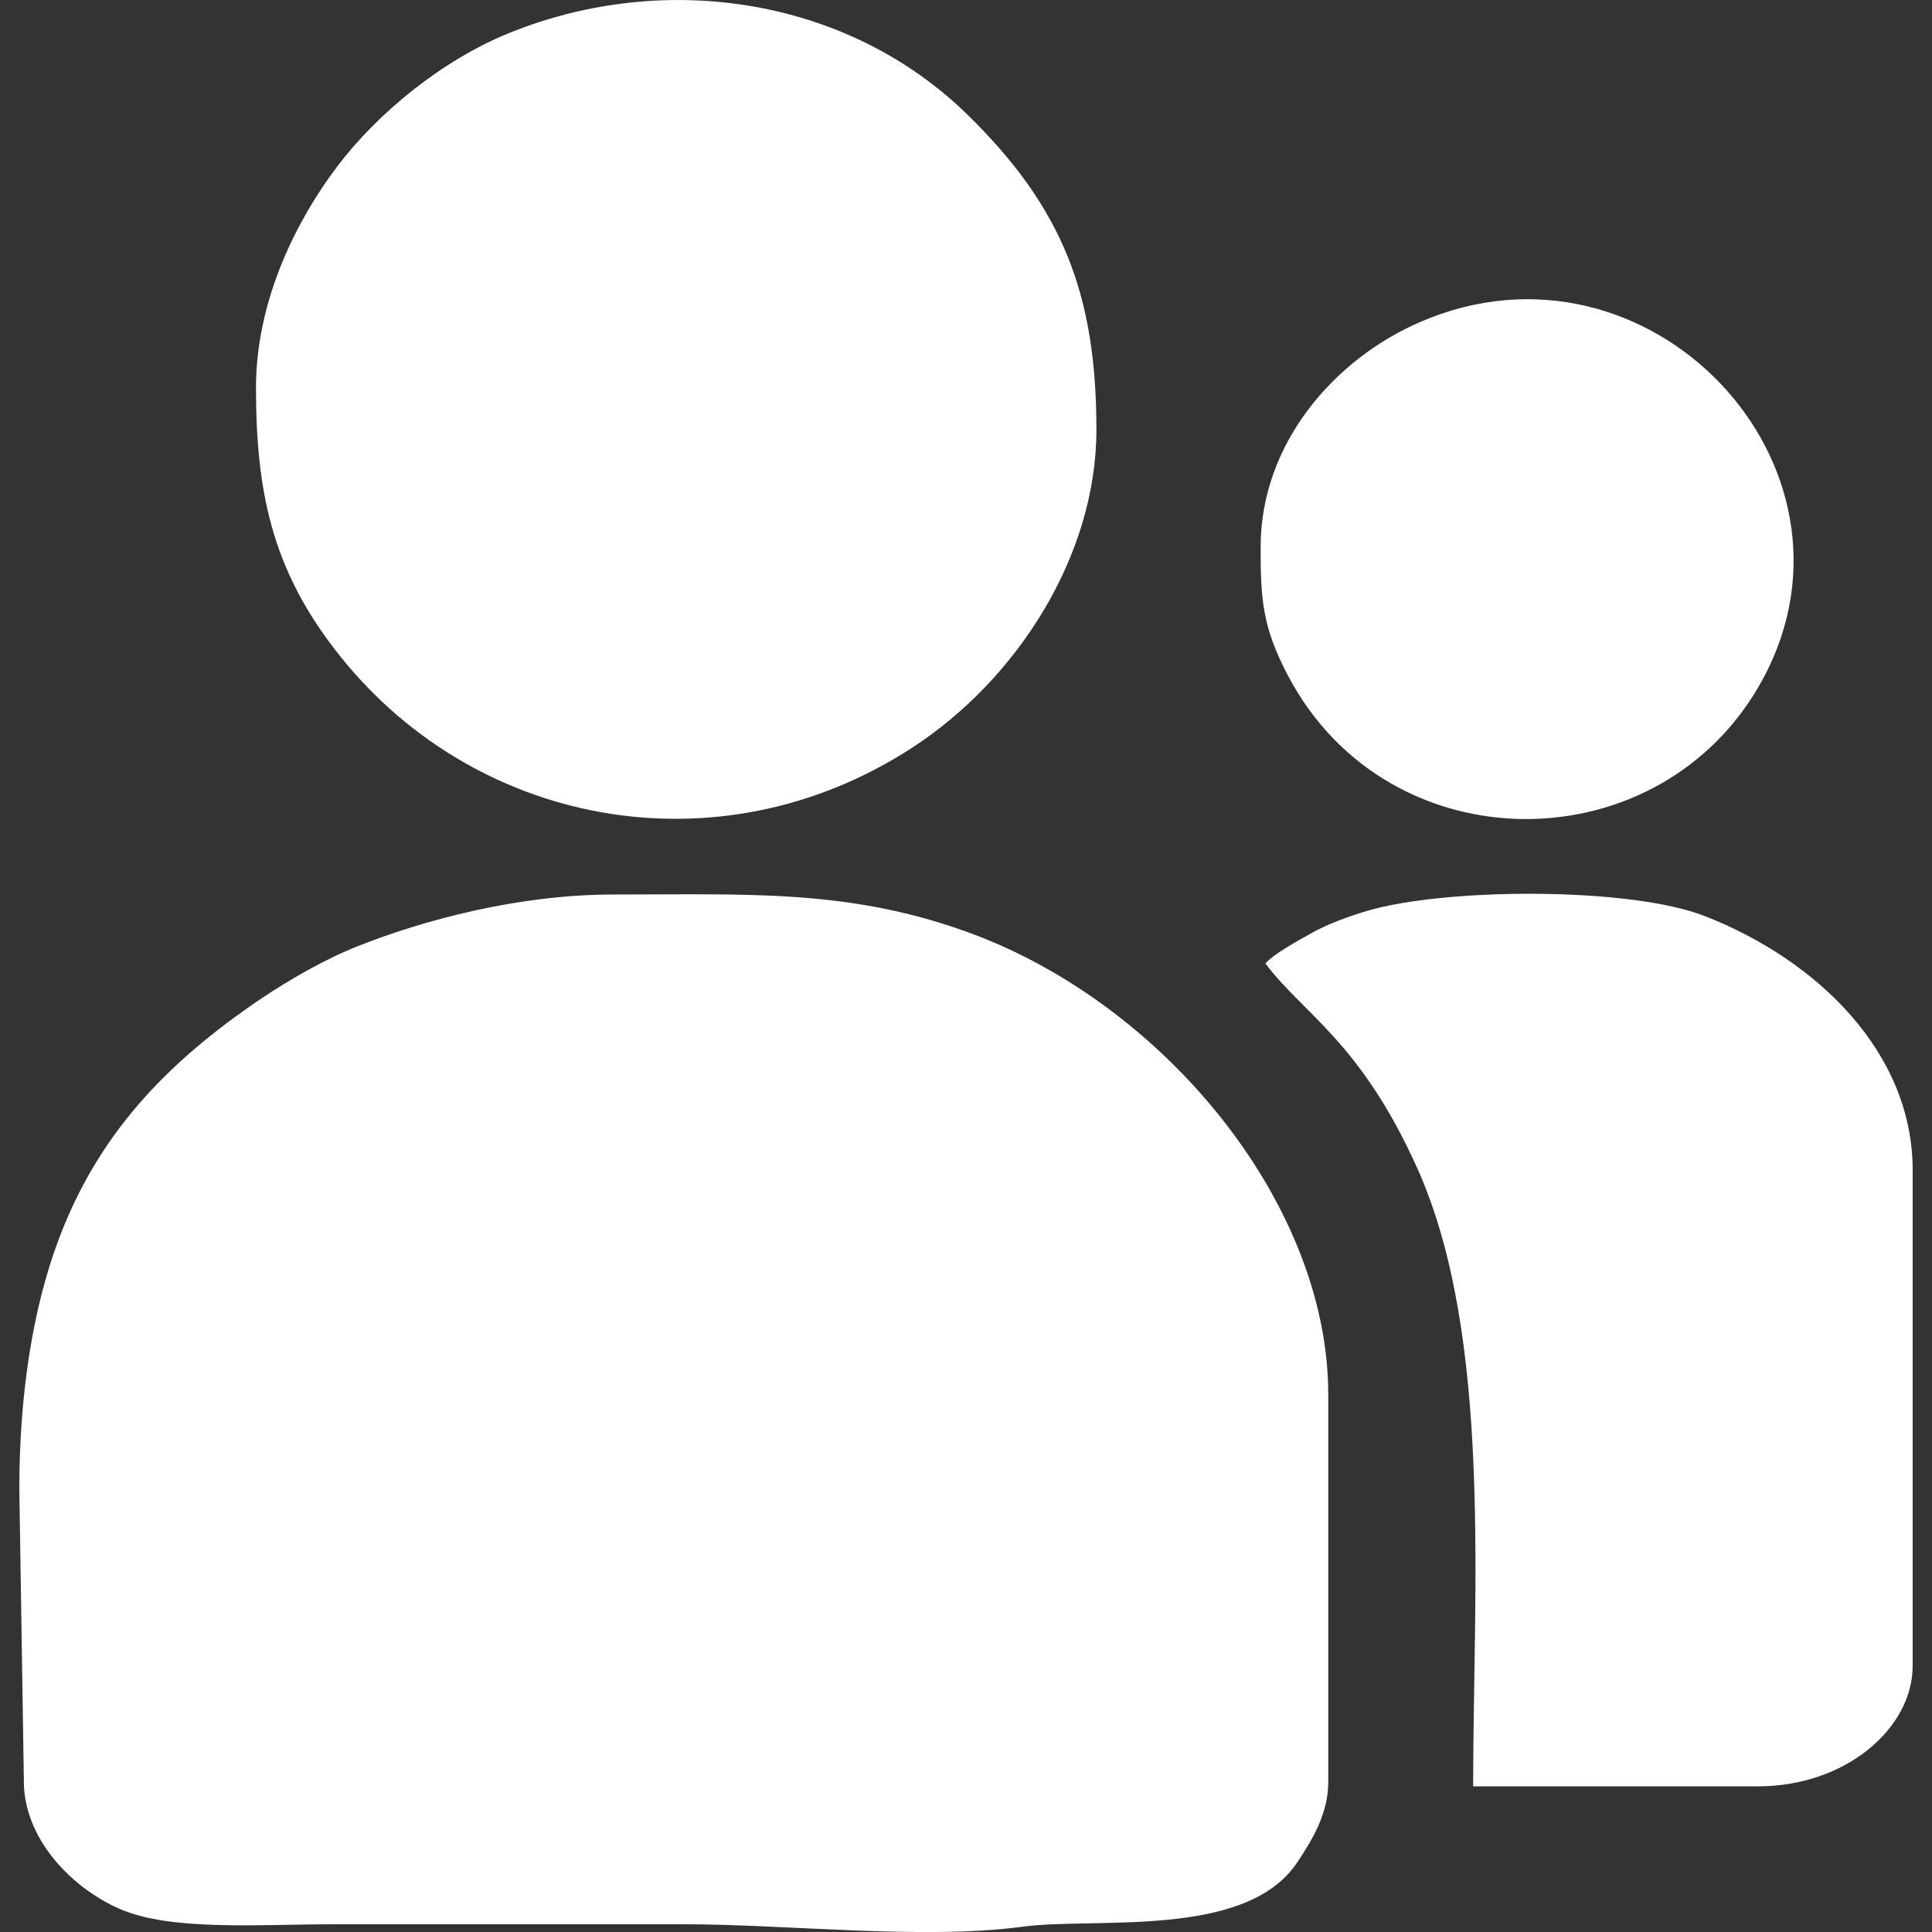 <?xml version="1.0" encoding="UTF-8"?>
<!DOCTYPE svg PUBLIC "-//W3C//DTD SVG 1.1//EN" "http://www.w3.org/Graphics/SVG/1.1/DTD/svg11.dtd">
<!-- Creator: CorelDRAW -->
<svg xmlns="http://www.w3.org/2000/svg" xml:space="preserve" width="100px" height="100px" version="1.1" style="shape-rendering:geometricPrecision; text-rendering:geometricPrecision; image-rendering:optimizeQuality; fill-rule:evenodd; clip-rule:evenodd"
viewBox="0 0 100 100"
 xmlns:xlink="http://www.w3.org/1999/xlink"
 xmlns:xodm="http://www.corel.com/coreldraw/odm/2003">
 <rect x="0" y="0" width="100" height="100" fill="#333333" stroke="none"/>
 <defs>
  <style type="text/css">
   <![CDATA[
    .fil0 {fill:white}
   ]]>
  </style>
 </defs>
 <g id="Layer_x0020_1">
  <path class="fil0" d="M1 77.07l0.24 15.39c0.15,2.89 2.55,5.28 4.92,6.33 2.67,1.18 7.24,0.81 11.09,0.81l18 0c5.34,-0.02 12.5,0.82 17.64,0.13 3.81,-0.52 11.6,0.66 14.26,-3.34 0.75,-1.13 1.6,-2.5 1.6,-4.15l0 -20.07c0,-9.94 -8.63,-20.38 -18.85,-23.99 -6.09,-2.16 -11.19,-1.88 -18.15,-1.88 -4.92,0 -9.82,1.32 -13.25,2.68 -1.69,0.67 -3.52,1.73 -4.97,2.7 -4.96,3.35 -8.47,7.07 -10.5,12.49 -1.36,3.63 -2.03,8.1 -2.03,12.9zm64.25 -48.75c0,2.67 0.08,4.11 1.41,6.64 5.22,9.93 19.39,9.84 24.6,0.16 5.93,-11.03 -5.95,-23.58 -17.76,-18.45 -4.42,1.91 -8.25,6.27 -8.25,11.65zm0.25 21.55c1.98,2.64 4.91,4.04 7.86,10.6 3.91,8.72 2.89,21.8 2.89,31.99l14.75 0c4.53,0 8,-3 8,-6.24l0 -25.65c0,-6.08 -4.92,-10.87 -10.75,-13.15 -3.9,-1.53 -13.51,-1.47 -17.53,-0.26 -0.91,0.27 -2.02,0.68 -2.77,1.1 -0.69,0.39 -2.05,1.12 -2.45,1.61zm-52.25 -29.81c0,5.37 0.83,9.33 4.07,13.54 7.04,9.17 19.82,11.64 29.88,5.11 5.43,-3.52 9.55,-9.94 9.55,-16.46 0,-6.96 -1.72,-11.48 -6.69,-16.33 -6.13,-5.99 -15.56,-7.51 -23.71,-4.21 -3.43,1.39 -6.78,4.11 -8.89,6.9 -2.34,3.1 -4.21,7.2 -4.21,11.45z"/>
 </g>
</svg>
